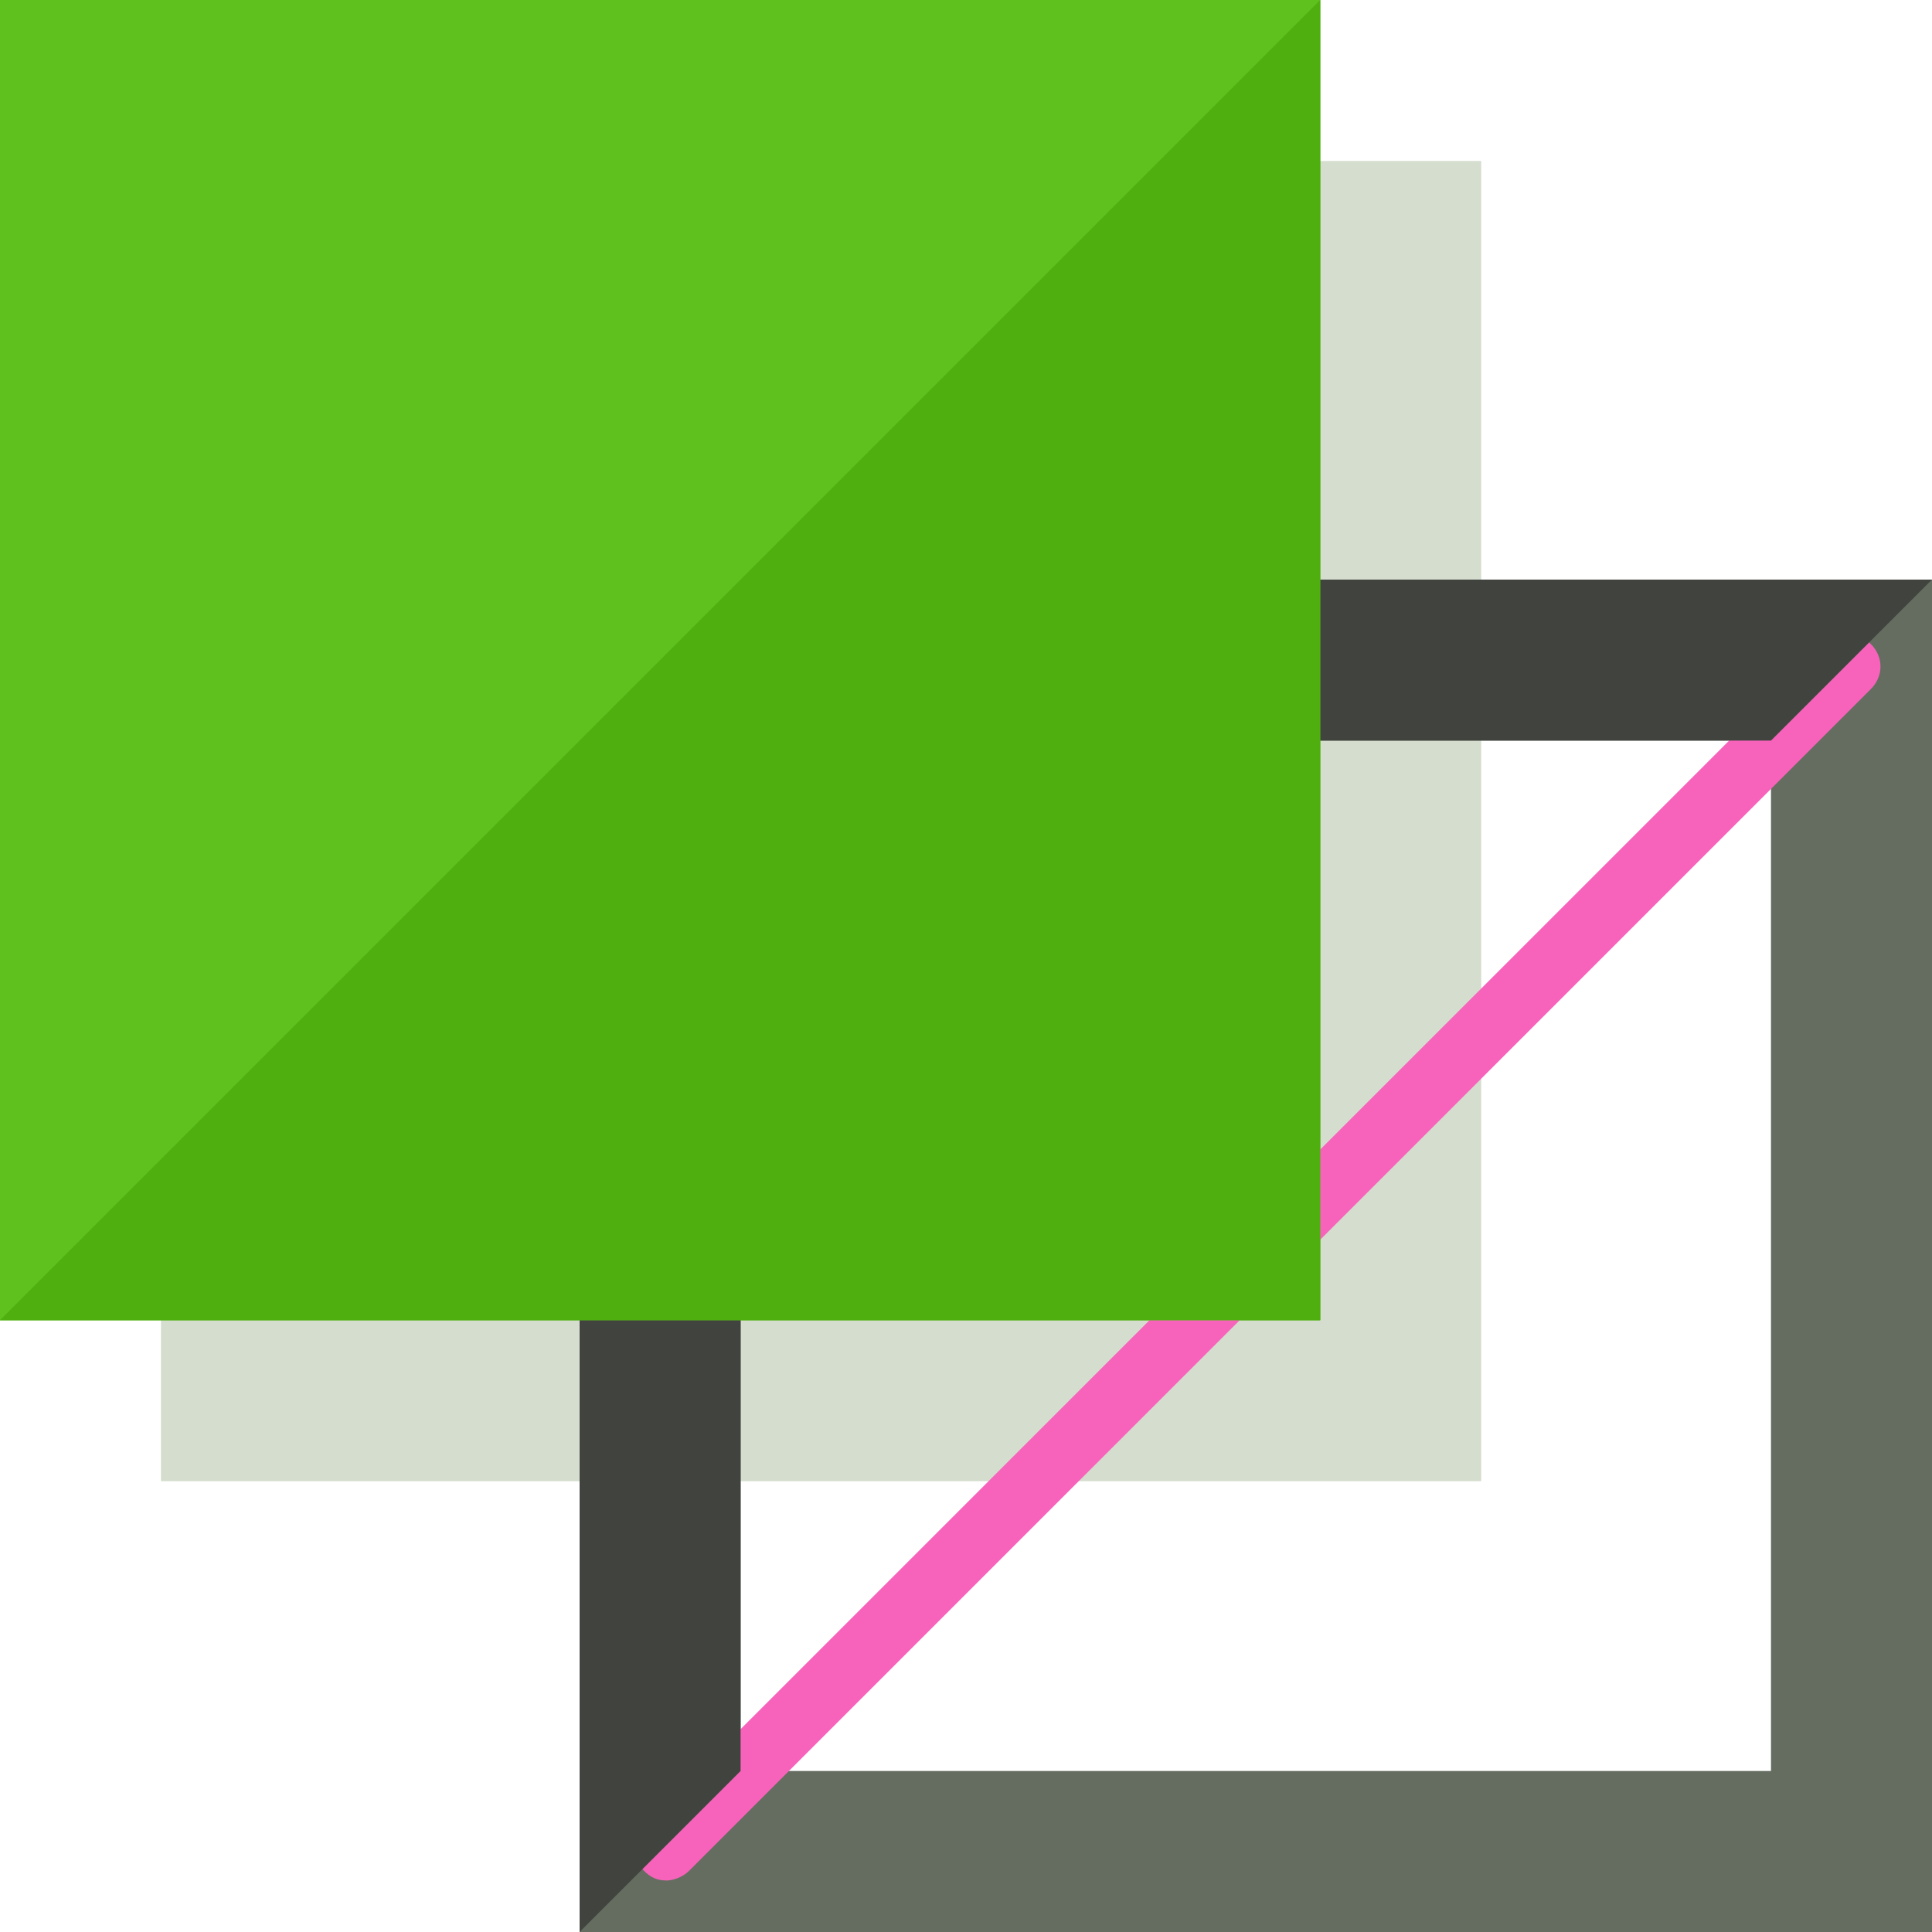 <?xml version="1.0" encoding="iso-8859-1"?>
<!-- Generator: Adobe Illustrator 19.0.0, SVG Export Plug-In . SVG Version: 6.00 Build 0)  -->
<svg version="1.1" id="Layer_1" xmlns="http://www.w3.org/2000/svg" xmlns:xlink="http://www.w3.org/1999/xlink" x="0px" y="0px"
	 viewBox="0 0 480 480" style="enable-background:new 0 0 480 480;" xml:space="preserve">
<rect x="40" y="40" style="fill:#D4DDCE;" width="328" height="328"/>
<path style="fill:#656D60;" d="M480,480H144V144h336V480z M184,440h256V184H184V440z"/>
<rect style="fill:#4EAF0E;" width="328" height="328"/>
<path style="fill:#F763BB;" d="M165.6,467.2c-2.4,0-4-0.8-5.6-2.4c-3.2-3.2-3.2-8,0-11.2L453.6,160c3.2-3.2,8-3.2,11.2,0
	s3.2,8,0,11.2L171.2,464.8C169.6,466.4,167.2,467.2,165.6,467.2z"/>
<polygon style="fill:#41443E;" points="184,440 184,184 440,184 480,144 144,144 144,480 "/>
<rect style="fill:#5EC11E;" width="328" height="328"/>
<polyline style="fill:#4EAF0E;" points="328,0 328,328 0,328 "/>
<g>
</g>
<g>
</g>
<g>
</g>
<g>
</g>
<g>
</g>
<g>
</g>
<g>
</g>
<g>
</g>
<g>
</g>
<g>
</g>
<g>
</g>
<g>
</g>
<g>
</g>
<g>
</g>
<g>
</g>
</svg>
